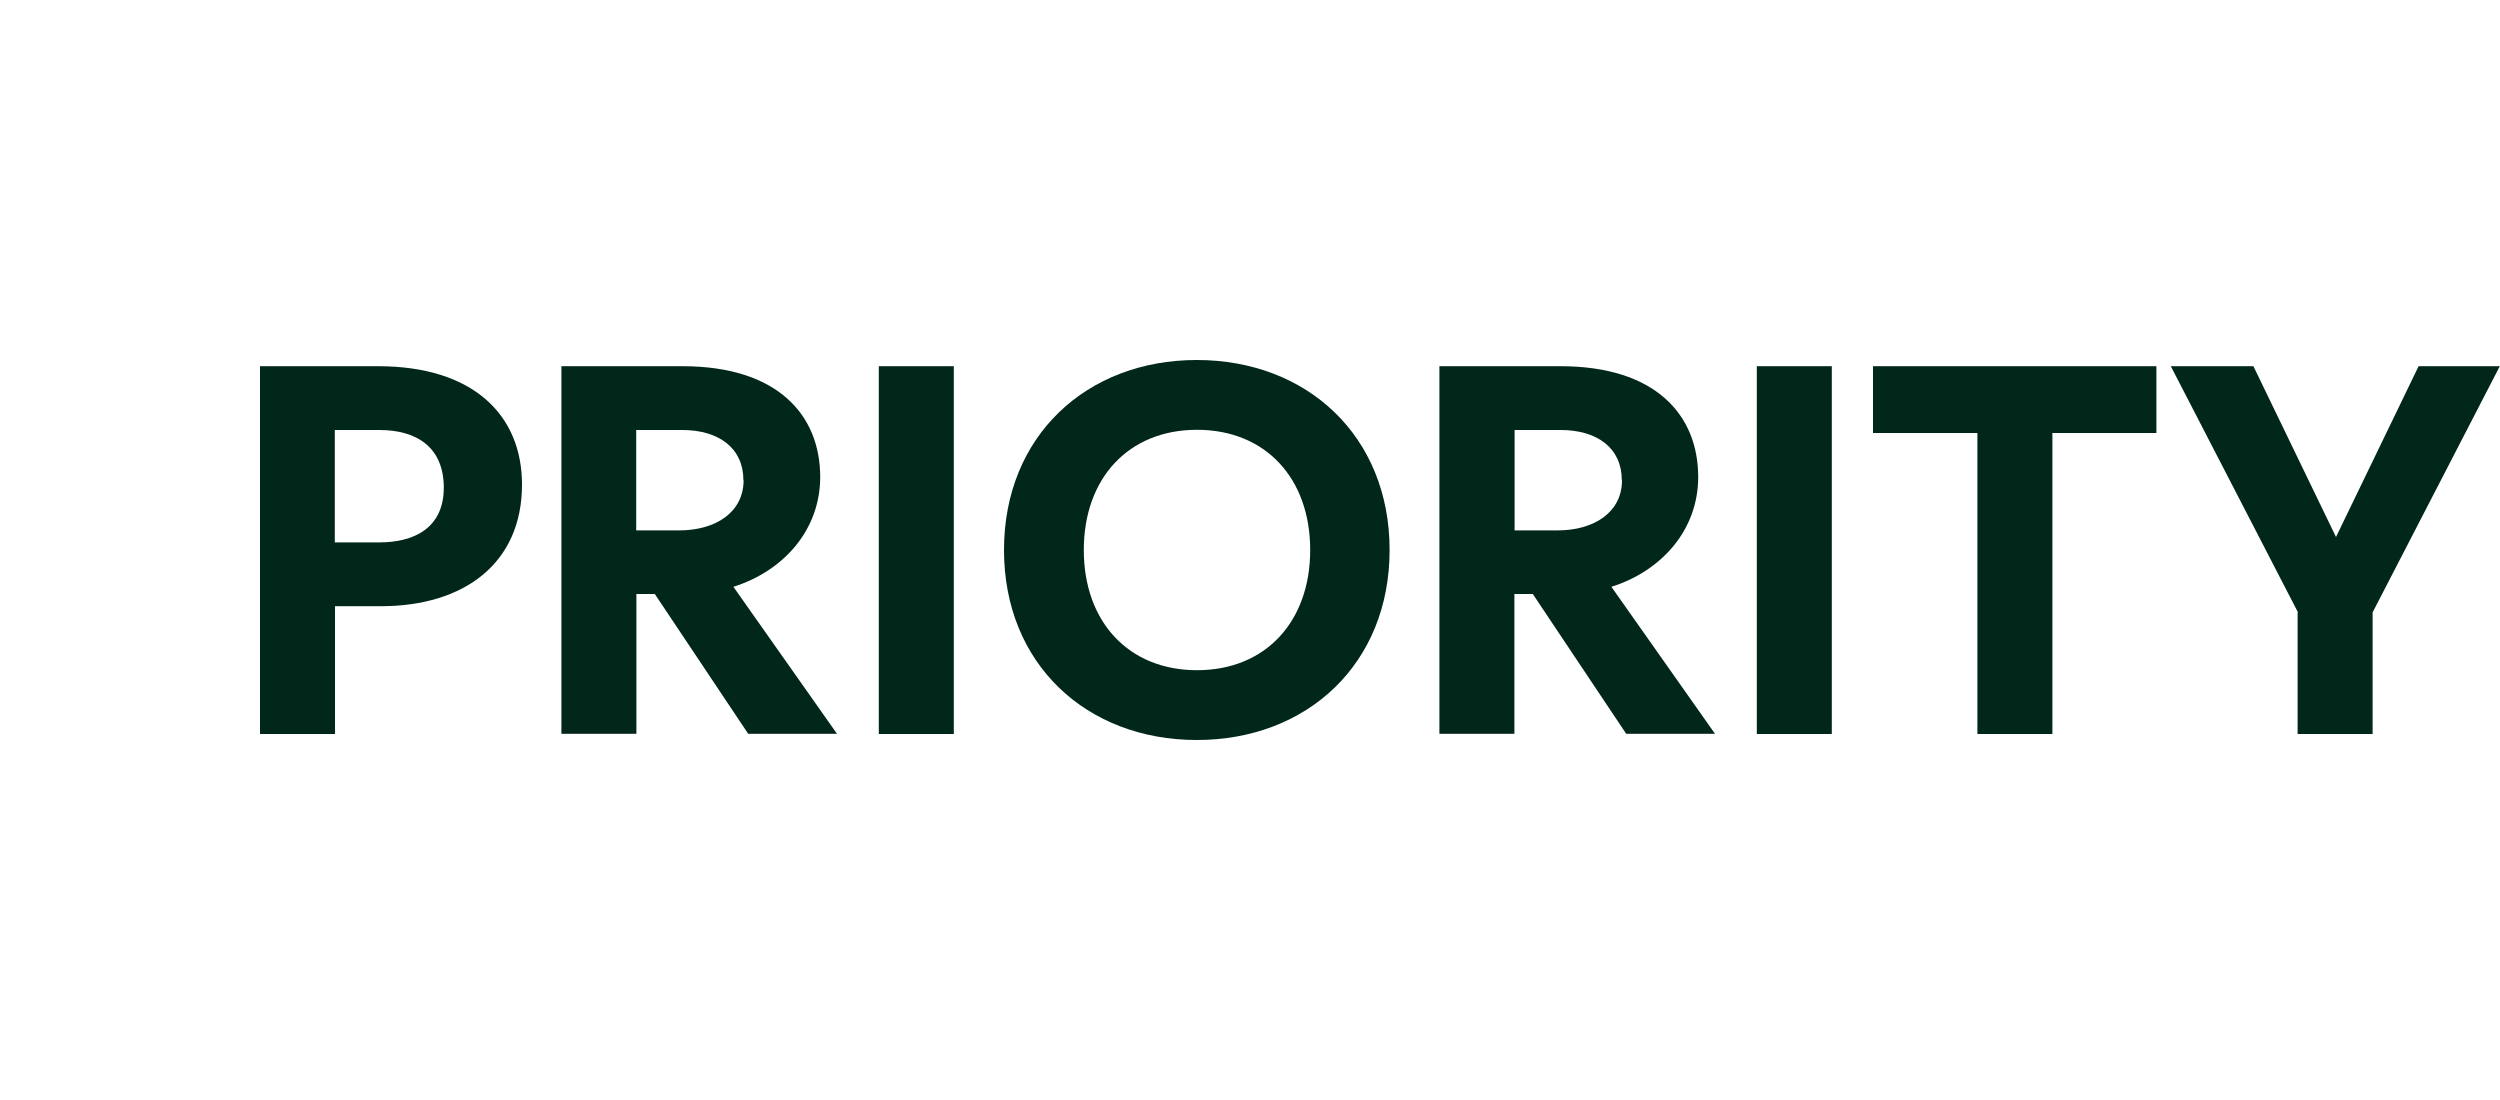 <?xml version="1.0" encoding="UTF-8"?><svg id="Layer_1" xmlns="http://www.w3.org/2000/svg" viewBox="0 0 125 55"><path d="M13,18.31h5.9c4.75,0,7.2,2.43,7.2,5.92,0,3.95-2.91,6.08-7.05,6.08h-2.3v6.39h-3.75v-18.39h0ZM22.19,24.39c0-2.05-1.38-2.89-3.22-2.89h-2.23v5.62h2.23c1.68,0,3.22-.68,3.22-2.74h0Z" style="fill:#01271a;"/><path d="M28.07,18.31h6.05c4.75,0,6.89,2.43,6.89,5.54,0,2.63-1.81,4.69-4.34,5.49l5.18,7.35h-4.44l-4.67-6.99h-.92v6.99h-3.75v-18.39h.01ZM37.17,24.01c0-1.6-1.22-2.51-3.06-2.51h-2.3v5.02h2.15c1.83,0,3.22-.91,3.22-2.51h-.01Z" style="fill:#01271a;"/><path d="M43.94,18.31h3.75v18.39h-3.75v-18.39Z" style="fill:#01271a;"/><path d="M50.2,27.5c0-5.7,4.13-9.5,9.64-9.5s9.64,3.8,9.64,9.5-4.13,9.5-9.64,9.5-9.64-3.8-9.64-9.5ZM65.51,27.5c0-3.58-2.23-6.01-5.66-6.01s-5.66,2.43-5.66,6.01,2.23,6.01,5.66,6.01,5.66-2.43,5.66-6.01Z" style="fill:#01271a;"/><path d="M71.97,18.31h6.05c4.75,0,6.89,2.43,6.89,5.54,0,2.63-1.81,4.69-4.34,5.49l5.18,7.35h-4.44l-4.67-6.99h-.92v6.99h-3.75v-18.39h.01ZM81.09,24.01c0-1.6-1.22-2.51-3.06-2.51h-2.3v5.02h2.15c1.83,0,3.22-.91,3.22-2.51h-.01Z" style="fill:#01271a;"/><path d="M87.84,18.31h3.75v18.39h-3.75v-18.39Z" style="fill:#01271a;"/><path d="M98.85,21.65h-5.2v-3.34h14.17v3.34h-5.2v15.05h-3.75v-15.05h-.01Z" style="fill:#01271a;"/><path d="M114.9,30.62l-6.36-12.31h4.13l4.13,8.54,4.13-8.54h4.06l-6.36,12.31v6.08h-3.75v-6.08h.01Z" style="fill:#01271a;"/></svg>